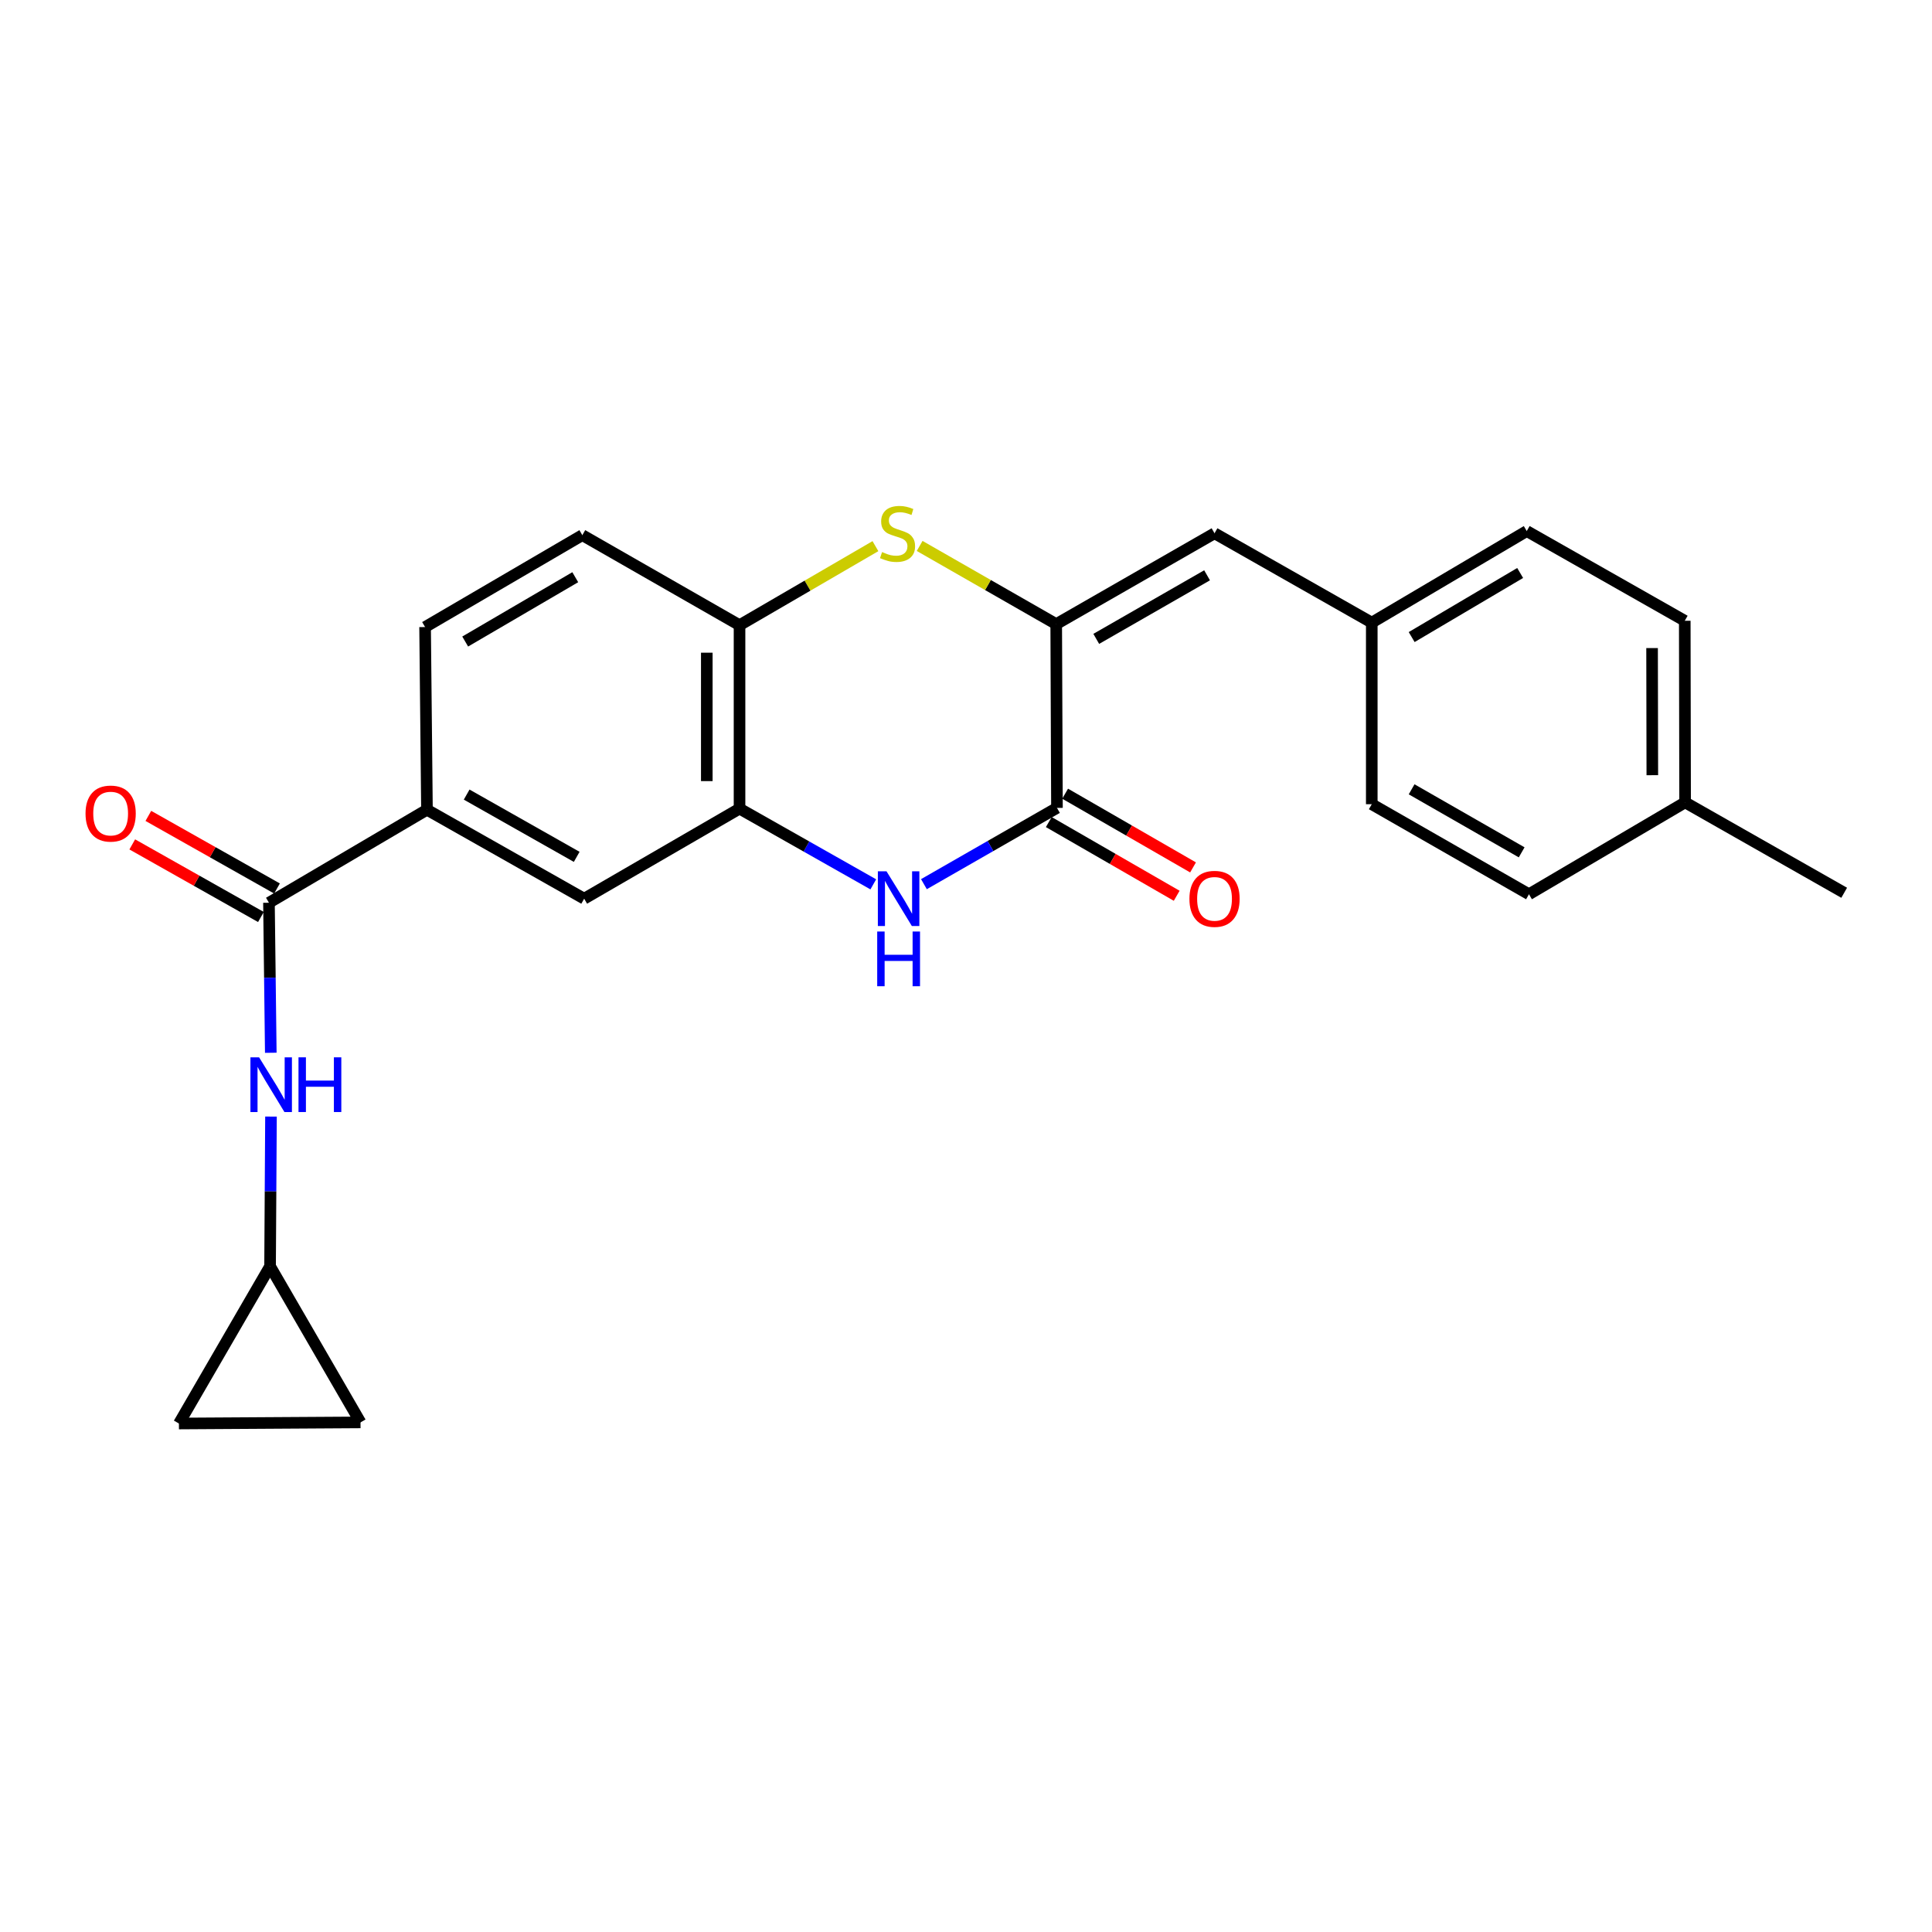 <?xml version='1.0' encoding='iso-8859-1'?>
<svg version='1.1' baseProfile='full'
              xmlns='http://www.w3.org/2000/svg'
                      xmlns:rdkit='http://www.rdkit.org/xml'
                      xmlns:xlink='http://www.w3.org/1999/xlink'
                  xml:space='preserve'
width='1000px' height='1000px' viewBox='0 0 1000 1000'>
<!-- END OF HEADER -->
<rect style='opacity:1.0;fill:#FFFFFF;stroke:none' width='1000' height='1000' x='0' y='0'> </rect>
<path class='bond-0' d='M 546.696,323.037 L 547.082,418.158' style='fill:none;fill-rule:evenodd;stroke:#000000;stroke-width:6px;stroke-linecap:butt;stroke-linejoin:miter;stroke-opacity:1' />
<path class='bond-2' d='M 546.696,323.037 L 511.353,302.808' style='fill:none;fill-rule:evenodd;stroke:#000000;stroke-width:6px;stroke-linecap:butt;stroke-linejoin:miter;stroke-opacity:1' />
<path class='bond-2' d='M 511.353,302.808 L 476.011,282.578' style='fill:none;fill-rule:evenodd;stroke:#CCCC00;stroke-width:6px;stroke-linecap:butt;stroke-linejoin:miter;stroke-opacity:1' />
<path class='bond-6' d='M 546.696,323.037 L 628.639,276.027' style='fill:none;fill-rule:evenodd;stroke:#000000;stroke-width:6px;stroke-linecap:butt;stroke-linejoin:miter;stroke-opacity:1' />
<path class='bond-6' d='M 567.419,330.682 L 624.779,297.775' style='fill:none;fill-rule:evenodd;stroke:#000000;stroke-width:6px;stroke-linecap:butt;stroke-linejoin:miter;stroke-opacity:1' />
<path class='bond-1' d='M 547.082,418.158 L 512.652,437.902' style='fill:none;fill-rule:evenodd;stroke:#000000;stroke-width:6px;stroke-linecap:butt;stroke-linejoin:miter;stroke-opacity:1' />
<path class='bond-1' d='M 512.652,437.902 L 478.222,457.645' style='fill:none;fill-rule:evenodd;stroke:#0000FF;stroke-width:6px;stroke-linecap:butt;stroke-linejoin:miter;stroke-opacity:1' />
<path class='bond-13' d='M 542.852,425.498 L 575.953,444.575' style='fill:none;fill-rule:evenodd;stroke:#000000;stroke-width:6px;stroke-linecap:butt;stroke-linejoin:miter;stroke-opacity:1' />
<path class='bond-13' d='M 575.953,444.575 L 609.055,463.651' style='fill:none;fill-rule:evenodd;stroke:#FF0000;stroke-width:6px;stroke-linecap:butt;stroke-linejoin:miter;stroke-opacity:1' />
<path class='bond-13' d='M 551.312,410.818 L 584.414,429.894' style='fill:none;fill-rule:evenodd;stroke:#000000;stroke-width:6px;stroke-linecap:butt;stroke-linejoin:miter;stroke-opacity:1' />
<path class='bond-13' d='M 584.414,429.894 L 617.515,448.97' style='fill:none;fill-rule:evenodd;stroke:#FF0000;stroke-width:6px;stroke-linecap:butt;stroke-linejoin:miter;stroke-opacity:1' />
<path class='bond-24' d='M 452.015,457.739 L 417.399,438.142' style='fill:none;fill-rule:evenodd;stroke:#0000FF;stroke-width:6px;stroke-linecap:butt;stroke-linejoin:miter;stroke-opacity:1' />
<path class='bond-24' d='M 417.399,438.142 L 382.782,418.544' style='fill:none;fill-rule:evenodd;stroke:#000000;stroke-width:6px;stroke-linecap:butt;stroke-linejoin:miter;stroke-opacity:1' />
<path class='bond-5' d='M 453.12,282.683 L 417.951,303.138' style='fill:none;fill-rule:evenodd;stroke:#CCCC00;stroke-width:6px;stroke-linecap:butt;stroke-linejoin:miter;stroke-opacity:1' />
<path class='bond-5' d='M 417.951,303.138 L 382.782,323.592' style='fill:none;fill-rule:evenodd;stroke:#000000;stroke-width:6px;stroke-linecap:butt;stroke-linejoin:miter;stroke-opacity:1' />
<path class='bond-3' d='M 382.782,418.544 L 382.782,323.592' style='fill:none;fill-rule:evenodd;stroke:#000000;stroke-width:6px;stroke-linecap:butt;stroke-linejoin:miter;stroke-opacity:1' />
<path class='bond-3' d='M 365.838,404.301 L 365.838,337.835' style='fill:none;fill-rule:evenodd;stroke:#000000;stroke-width:6px;stroke-linecap:butt;stroke-linejoin:miter;stroke-opacity:1' />
<path class='bond-9' d='M 382.782,418.544 L 302.365,465.159' style='fill:none;fill-rule:evenodd;stroke:#000000;stroke-width:6px;stroke-linecap:butt;stroke-linejoin:miter;stroke-opacity:1' />
<path class='bond-4' d='M 139.213,467.258 L 220.996,419.118' style='fill:none;fill-rule:evenodd;stroke:#000000;stroke-width:6px;stroke-linecap:butt;stroke-linejoin:miter;stroke-opacity:1' />
<path class='bond-7' d='M 139.213,467.258 L 139.687,506.086' style='fill:none;fill-rule:evenodd;stroke:#000000;stroke-width:6px;stroke-linecap:butt;stroke-linejoin:miter;stroke-opacity:1' />
<path class='bond-7' d='M 139.687,506.086 L 140.16,544.914' style='fill:none;fill-rule:evenodd;stroke:#0000FF;stroke-width:6px;stroke-linecap:butt;stroke-linejoin:miter;stroke-opacity:1' />
<path class='bond-14' d='M 143.377,459.879 L 110.082,441.092' style='fill:none;fill-rule:evenodd;stroke:#000000;stroke-width:6px;stroke-linecap:butt;stroke-linejoin:miter;stroke-opacity:1' />
<path class='bond-14' d='M 110.082,441.092 L 76.786,422.304' style='fill:none;fill-rule:evenodd;stroke:#FF0000;stroke-width:6px;stroke-linecap:butt;stroke-linejoin:miter;stroke-opacity:1' />
<path class='bond-14' d='M 135.05,474.636 L 101.755,455.849' style='fill:none;fill-rule:evenodd;stroke:#000000;stroke-width:6px;stroke-linecap:butt;stroke-linejoin:miter;stroke-opacity:1' />
<path class='bond-14' d='M 101.755,455.849 L 68.46,437.061' style='fill:none;fill-rule:evenodd;stroke:#FF0000;stroke-width:6px;stroke-linecap:butt;stroke-linejoin:miter;stroke-opacity:1' />
<path class='bond-15' d='M 382.782,323.592 L 301.414,276.996' style='fill:none;fill-rule:evenodd;stroke:#000000;stroke-width:6px;stroke-linecap:butt;stroke-linejoin:miter;stroke-opacity:1' />
<path class='bond-17' d='M 628.639,276.027 L 710.026,322.265' style='fill:none;fill-rule:evenodd;stroke:#000000;stroke-width:6px;stroke-linecap:butt;stroke-linejoin:miter;stroke-opacity:1' />
<path class='bond-10' d='M 140.261,577.938 L 140.024,616.679' style='fill:none;fill-rule:evenodd;stroke:#0000FF;stroke-width:6px;stroke-linecap:butt;stroke-linejoin:miter;stroke-opacity:1' />
<path class='bond-10' d='M 140.024,616.679 L 139.788,655.42' style='fill:none;fill-rule:evenodd;stroke:#000000;stroke-width:6px;stroke-linecap:butt;stroke-linejoin:miter;stroke-opacity:1' />
<path class='bond-8' d='M 220.996,419.118 L 220.027,324.562' style='fill:none;fill-rule:evenodd;stroke:#000000;stroke-width:6px;stroke-linecap:butt;stroke-linejoin:miter;stroke-opacity:1' />
<path class='bond-26' d='M 220.996,419.118 L 302.365,465.159' style='fill:none;fill-rule:evenodd;stroke:#000000;stroke-width:6px;stroke-linecap:butt;stroke-linejoin:miter;stroke-opacity:1' />
<path class='bond-26' d='M 241.546,411.277 L 298.503,443.506' style='fill:none;fill-rule:evenodd;stroke:#000000;stroke-width:6px;stroke-linecap:butt;stroke-linejoin:miter;stroke-opacity:1' />
<path class='bond-11' d='M 139.788,655.42 L 92.608,736.807' style='fill:none;fill-rule:evenodd;stroke:#000000;stroke-width:6px;stroke-linecap:butt;stroke-linejoin:miter;stroke-opacity:1' />
<path class='bond-12' d='M 139.788,655.42 L 186.6,736.233' style='fill:none;fill-rule:evenodd;stroke:#000000;stroke-width:6px;stroke-linecap:butt;stroke-linejoin:miter;stroke-opacity:1' />
<path class='bond-27' d='M 92.608,736.807 L 186.6,736.233' style='fill:none;fill-rule:evenodd;stroke:#000000;stroke-width:6px;stroke-linecap:butt;stroke-linejoin:miter;stroke-opacity:1' />
<path class='bond-16' d='M 301.414,276.996 L 220.027,324.562' style='fill:none;fill-rule:evenodd;stroke:#000000;stroke-width:6px;stroke-linecap:butt;stroke-linejoin:miter;stroke-opacity:1' />
<path class='bond-16' d='M 297.755,298.76 L 240.784,332.056' style='fill:none;fill-rule:evenodd;stroke:#000000;stroke-width:6px;stroke-linecap:butt;stroke-linejoin:miter;stroke-opacity:1' />
<path class='bond-19' d='M 710.026,322.265 L 710.026,416.257' style='fill:none;fill-rule:evenodd;stroke:#000000;stroke-width:6px;stroke-linecap:butt;stroke-linejoin:miter;stroke-opacity:1' />
<path class='bond-20' d='M 710.026,322.265 L 790.246,274.878' style='fill:none;fill-rule:evenodd;stroke:#000000;stroke-width:6px;stroke-linecap:butt;stroke-linejoin:miter;stroke-opacity:1' />
<path class='bond-20' d='M 730.677,329.746 L 786.831,296.575' style='fill:none;fill-rule:evenodd;stroke:#000000;stroke-width:6px;stroke-linecap:butt;stroke-linejoin:miter;stroke-opacity:1' />
<path class='bond-18' d='M 872.207,415.306 L 872.029,321.314' style='fill:none;fill-rule:evenodd;stroke:#000000;stroke-width:6px;stroke-linecap:butt;stroke-linejoin:miter;stroke-opacity:1' />
<path class='bond-18' d='M 855.237,401.239 L 855.112,335.445' style='fill:none;fill-rule:evenodd;stroke:#000000;stroke-width:6px;stroke-linecap:butt;stroke-linejoin:miter;stroke-opacity:1' />
<path class='bond-23' d='M 872.207,415.306 L 954.545,462.099' style='fill:none;fill-rule:evenodd;stroke:#000000;stroke-width:6px;stroke-linecap:butt;stroke-linejoin:miter;stroke-opacity:1' />
<path class='bond-25' d='M 872.207,415.306 L 791.394,462.862' style='fill:none;fill-rule:evenodd;stroke:#000000;stroke-width:6px;stroke-linecap:butt;stroke-linejoin:miter;stroke-opacity:1' />
<path class='bond-22' d='M 710.026,416.257 L 791.394,462.862' style='fill:none;fill-rule:evenodd;stroke:#000000;stroke-width:6px;stroke-linecap:butt;stroke-linejoin:miter;stroke-opacity:1' />
<path class='bond-22' d='M 730.653,408.544 L 787.61,441.168' style='fill:none;fill-rule:evenodd;stroke:#000000;stroke-width:6px;stroke-linecap:butt;stroke-linejoin:miter;stroke-opacity:1' />
<path class='bond-21' d='M 790.246,274.878 L 872.029,321.314' style='fill:none;fill-rule:evenodd;stroke:#000000;stroke-width:6px;stroke-linecap:butt;stroke-linejoin:miter;stroke-opacity:1' />
<path  class='atom-2' d='M 458.86 450.999
L 468.14 465.999
Q 469.06 467.479, 470.54 470.159
Q 472.02 472.839, 472.1 472.999
L 472.1 450.999
L 475.86 450.999
L 475.86 479.319
L 471.98 479.319
L 462.02 462.919
Q 460.86 460.999, 459.62 458.799
Q 458.42 456.599, 458.06 455.919
L 458.06 479.319
L 454.38 479.319
L 454.38 450.999
L 458.86 450.999
' fill='#0000FF'/>
<path  class='atom-2' d='M 454.04 482.151
L 457.88 482.151
L 457.88 494.191
L 472.36 494.191
L 472.36 482.151
L 476.2 482.151
L 476.2 510.471
L 472.36 510.471
L 472.36 497.391
L 457.88 497.391
L 457.88 510.471
L 454.04 510.471
L 454.04 482.151
' fill='#0000FF'/>
<path  class='atom-3' d='M 456.565 285.747
Q 456.885 285.867, 458.205 286.427
Q 459.525 286.987, 460.965 287.347
Q 462.445 287.667, 463.885 287.667
Q 466.565 287.667, 468.125 286.387
Q 469.685 285.067, 469.685 282.787
Q 469.685 281.227, 468.885 280.267
Q 468.125 279.307, 466.925 278.787
Q 465.725 278.267, 463.725 277.667
Q 461.205 276.907, 459.685 276.187
Q 458.205 275.467, 457.125 273.947
Q 456.085 272.427, 456.085 269.867
Q 456.085 266.307, 458.485 264.107
Q 460.925 261.907, 465.725 261.907
Q 469.005 261.907, 472.725 263.467
L 471.805 266.547
Q 468.405 265.147, 465.845 265.147
Q 463.085 265.147, 461.565 266.307
Q 460.045 267.427, 460.085 269.387
Q 460.085 270.907, 460.845 271.827
Q 461.645 272.747, 462.765 273.267
Q 463.925 273.787, 465.845 274.387
Q 468.405 275.187, 469.925 275.987
Q 471.445 276.787, 472.525 278.427
Q 473.645 280.027, 473.645 282.787
Q 473.645 286.707, 471.005 288.827
Q 468.405 290.907, 464.045 290.907
Q 461.525 290.907, 459.605 290.347
Q 457.725 289.827, 455.485 288.907
L 456.565 285.747
' fill='#CCCC00'/>
<path  class='atom-8' d='M 134.102 547.268
L 143.382 562.268
Q 144.302 563.748, 145.782 566.428
Q 147.262 569.108, 147.342 569.268
L 147.342 547.268
L 151.102 547.268
L 151.102 575.588
L 147.222 575.588
L 137.262 559.188
Q 136.102 557.268, 134.862 555.068
Q 133.662 552.868, 133.302 552.188
L 133.302 575.588
L 129.622 575.588
L 129.622 547.268
L 134.102 547.268
' fill='#0000FF'/>
<path  class='atom-8' d='M 154.502 547.268
L 158.342 547.268
L 158.342 559.308
L 172.822 559.308
L 172.822 547.268
L 176.662 547.268
L 176.662 575.588
L 172.822 575.588
L 172.822 562.508
L 158.342 562.508
L 158.342 575.588
L 154.502 575.588
L 154.502 547.268
' fill='#0000FF'/>
<path  class='atom-14' d='M 615.639 465.239
Q 615.639 458.439, 618.999 454.639
Q 622.359 450.839, 628.639 450.839
Q 634.919 450.839, 638.279 454.639
Q 641.639 458.439, 641.639 465.239
Q 641.639 472.119, 638.239 476.039
Q 634.839 479.919, 628.639 479.919
Q 622.399 479.919, 618.999 476.039
Q 615.639 472.159, 615.639 465.239
M 628.639 476.719
Q 632.959 476.719, 635.279 473.839
Q 637.639 470.919, 637.639 465.239
Q 637.639 459.679, 635.279 456.879
Q 632.959 454.039, 628.639 454.039
Q 624.319 454.039, 621.959 456.839
Q 619.639 459.639, 619.639 465.239
Q 619.639 470.959, 621.959 473.839
Q 624.319 476.719, 628.639 476.719
' fill='#FF0000'/>
<path  class='atom-15' d='M 44.271 421.1
Q 44.271 414.3, 47.631 410.5
Q 50.991 406.7, 57.271 406.7
Q 63.551 406.7, 66.911 410.5
Q 70.271 414.3, 70.271 421.1
Q 70.271 427.98, 66.871 431.9
Q 63.471 435.78, 57.271 435.78
Q 51.031 435.78, 47.631 431.9
Q 44.271 428.02, 44.271 421.1
M 57.271 432.58
Q 61.591 432.58, 63.911 429.7
Q 66.271 426.78, 66.271 421.1
Q 66.271 415.54, 63.911 412.74
Q 61.591 409.9, 57.271 409.9
Q 52.951 409.9, 50.591 412.7
Q 48.271 415.5, 48.271 421.1
Q 48.271 426.82, 50.591 429.7
Q 52.951 432.58, 57.271 432.58
' fill='#FF0000'/>
</svg>
